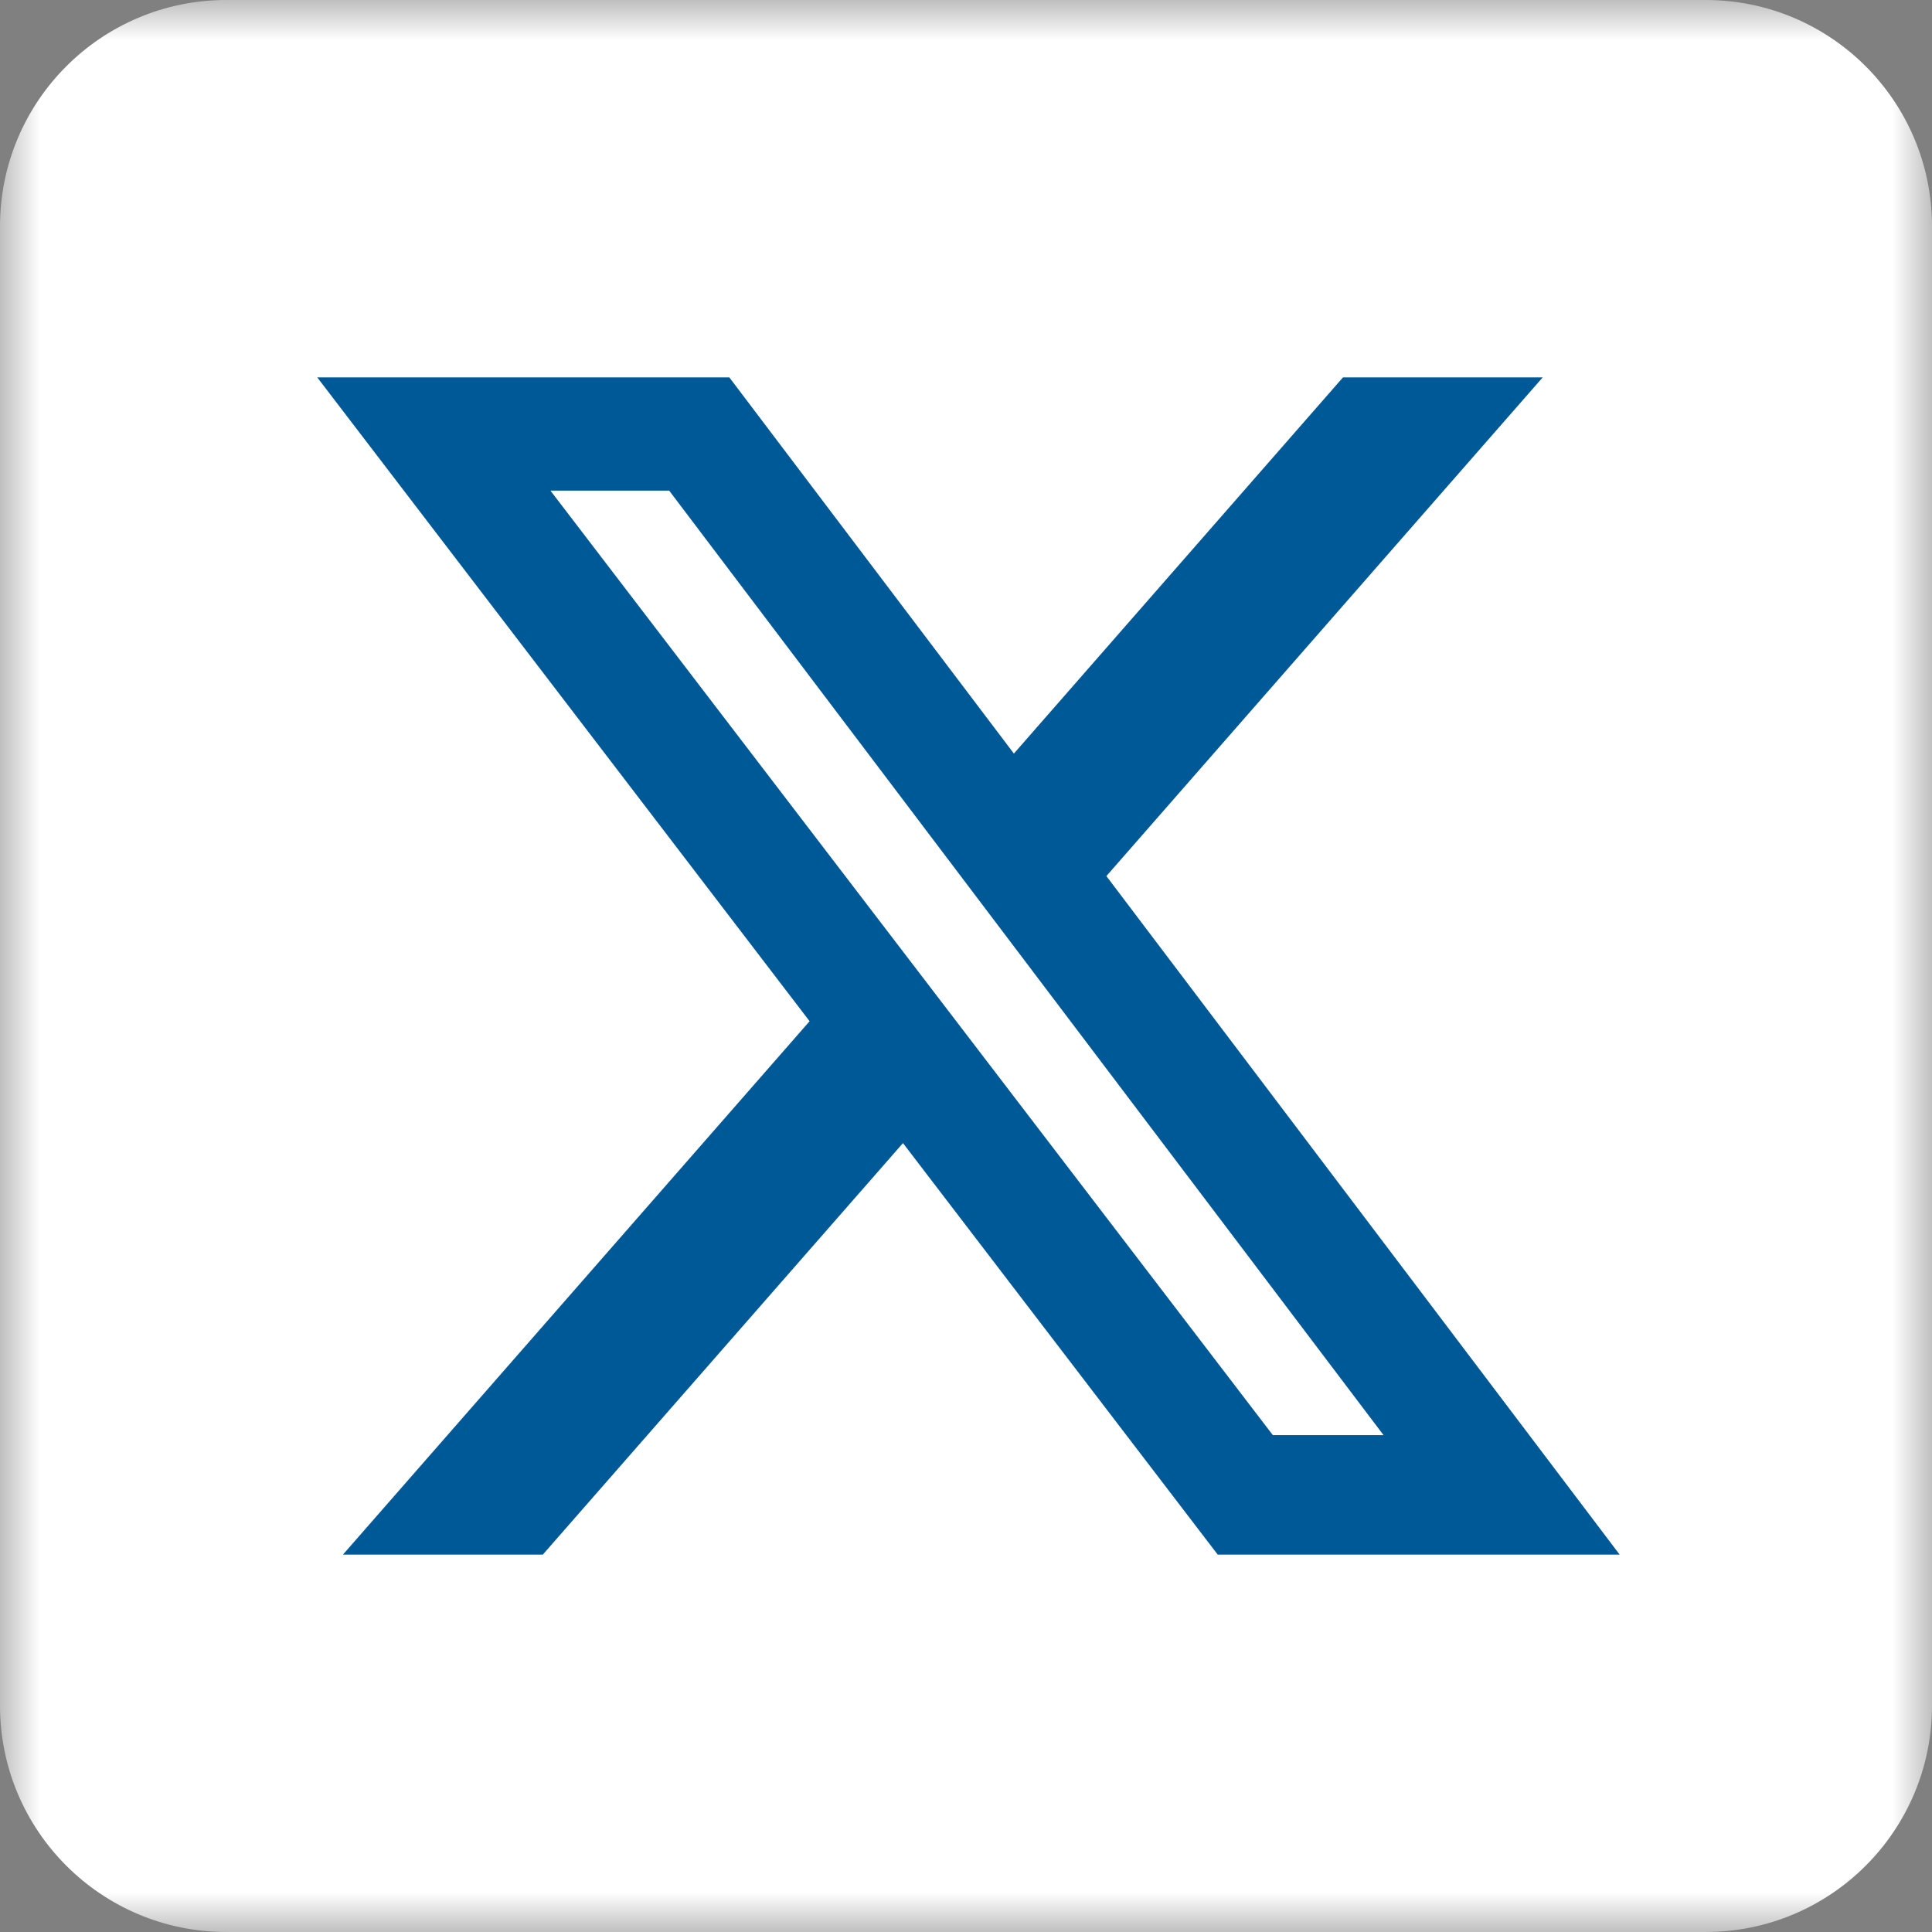 <svg width="24" height="24" viewBox="0 0 24 24" fill="none" xmlns="http://www.w3.org/2000/svg">
<rect x="0" y="0" width="24" height="24" fill="#808080" stroke="none"/>
<mask id="mask0_1020_1385" style="mask-type:luminance" maskUnits="userSpaceOnUse" x="0" y="0" width="24" height="24">
<path d="M24 0H0V24H24V0Z" fill="white"/>
</mask>
<g mask="url(#mask0_1020_1385)">
<path d="M21.188 0H2.812C1.259 0 0 1.259 0 2.812V21.188C0 22.741 1.259 24 2.812 24H21.188C22.741 24 24 22.741 24 21.188V2.812C24 1.259 22.741 0 21.188 0Z" fill="white"/>
<path d="M16.683 4.688H19.164L13.744 10.883L20.12 19.312H15.127L11.217 14.2L6.743 19.312H4.26L10.057 12.686L3.941 4.688H9.06L12.595 9.361L16.683 4.688ZM15.812 17.828H17.187L8.313 6.095H6.838L15.812 17.828Z" fill="#005997"/>
</g>
</svg>
